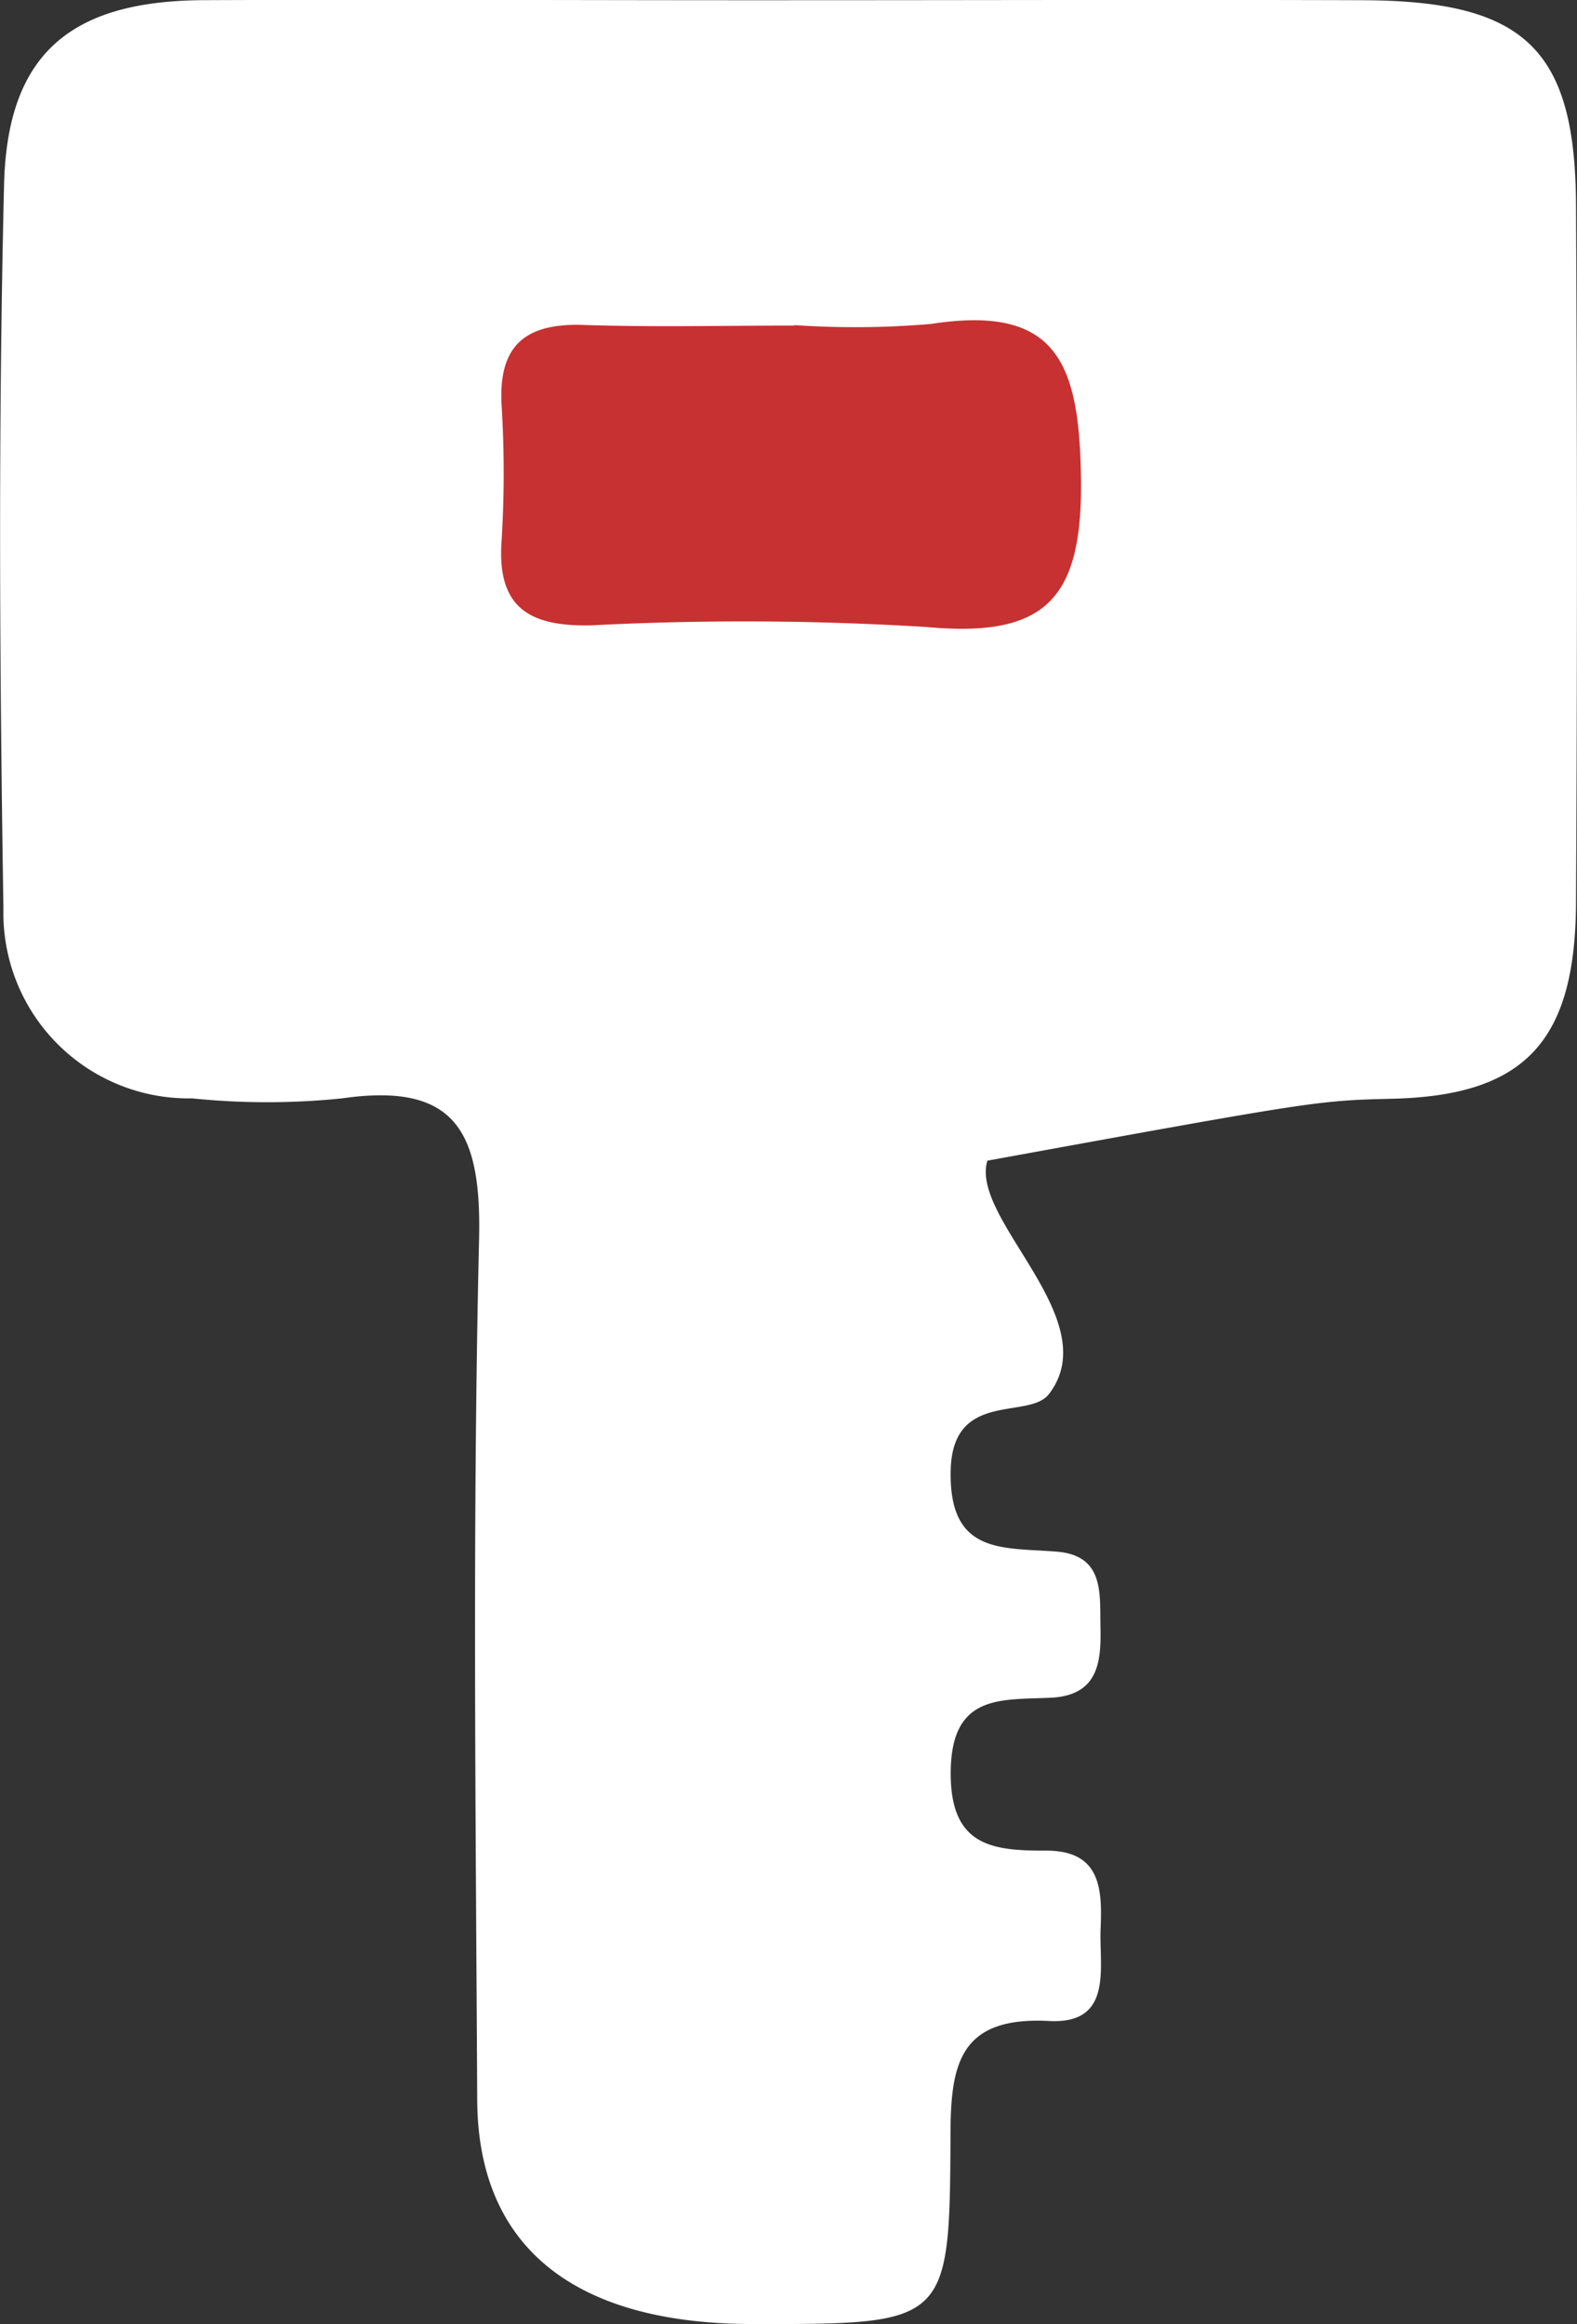 <svg xmlns="http://www.w3.org/2000/svg" width="27.134" height="40" viewBox="0 0 27.134 40">
  <rect x="0" y="0" width="27.134" height="40" fill="#333333" stroke="none"/>
  <g id="Group_1922" data-name="Group 1922" transform="translate(-285.64 -441.862)">
    <path id="Path_174" data-name="Path 174" d="M299.225,441.866c3.294,0,6.589-.011,9.882,0,2.767.013,3.636.842,3.65,3.518q.032,6.015,0,12.031c-.016,2.376-.885,3.3-3.154,3.356-1.3.032-1.3.032-6.974,1.066-.306,1.005,2.052,2.733,1.057,4.019-.344.444-1.652-.072-1.688,1.3-.039,1.475.9,1.333,1.828,1.41.823.068.735.731.749,1.3.013.6-.038,1.17-.848,1.213-.849.043-1.719-.079-1.729,1.276-.011,1.287.72,1.358,1.647,1.356.95,0,.959.688.932,1.348s.222,1.641-.883,1.584c-1.559-.082-1.7.756-1.7,1.993-.013,3.225-.052,3.225-3.4,3.222-3.071,0-4.731-1.322-4.743-3.856-.025-4.94-.084-9.884.032-14.821.041-1.831-.394-2.7-2.36-2.416a12.614,12.614,0,0,1-2.575,0,3.19,3.19,0,0,1-3.249-3.267c-.066-4.152-.09-8.309.011-12.459.054-2.253,1.147-3.159,3.419-3.174C292.494,441.851,295.859,441.868,299.225,441.866Z" transform="translate(0 0)" fill="#fff"/>
    <path id="Path_175" data-name="Path 175" d="M295.5,445.021a15.327,15.327,0,0,0,2.349-.02c2.163-.335,2.55.667,2.58,2.636.034,2.093-.6,2.769-2.654,2.58a51.214,51.214,0,0,0-5.772-.029c-1.048.023-1.625-.29-1.543-1.448a19.079,19.079,0,0,0,0-2.353c-.054-1.018.412-1.4,1.4-1.369,1.21.041,2.423.011,3.636.011Z" transform="translate(3.81 2.436)" fill="#c73131"/>
  </g>
</svg>
